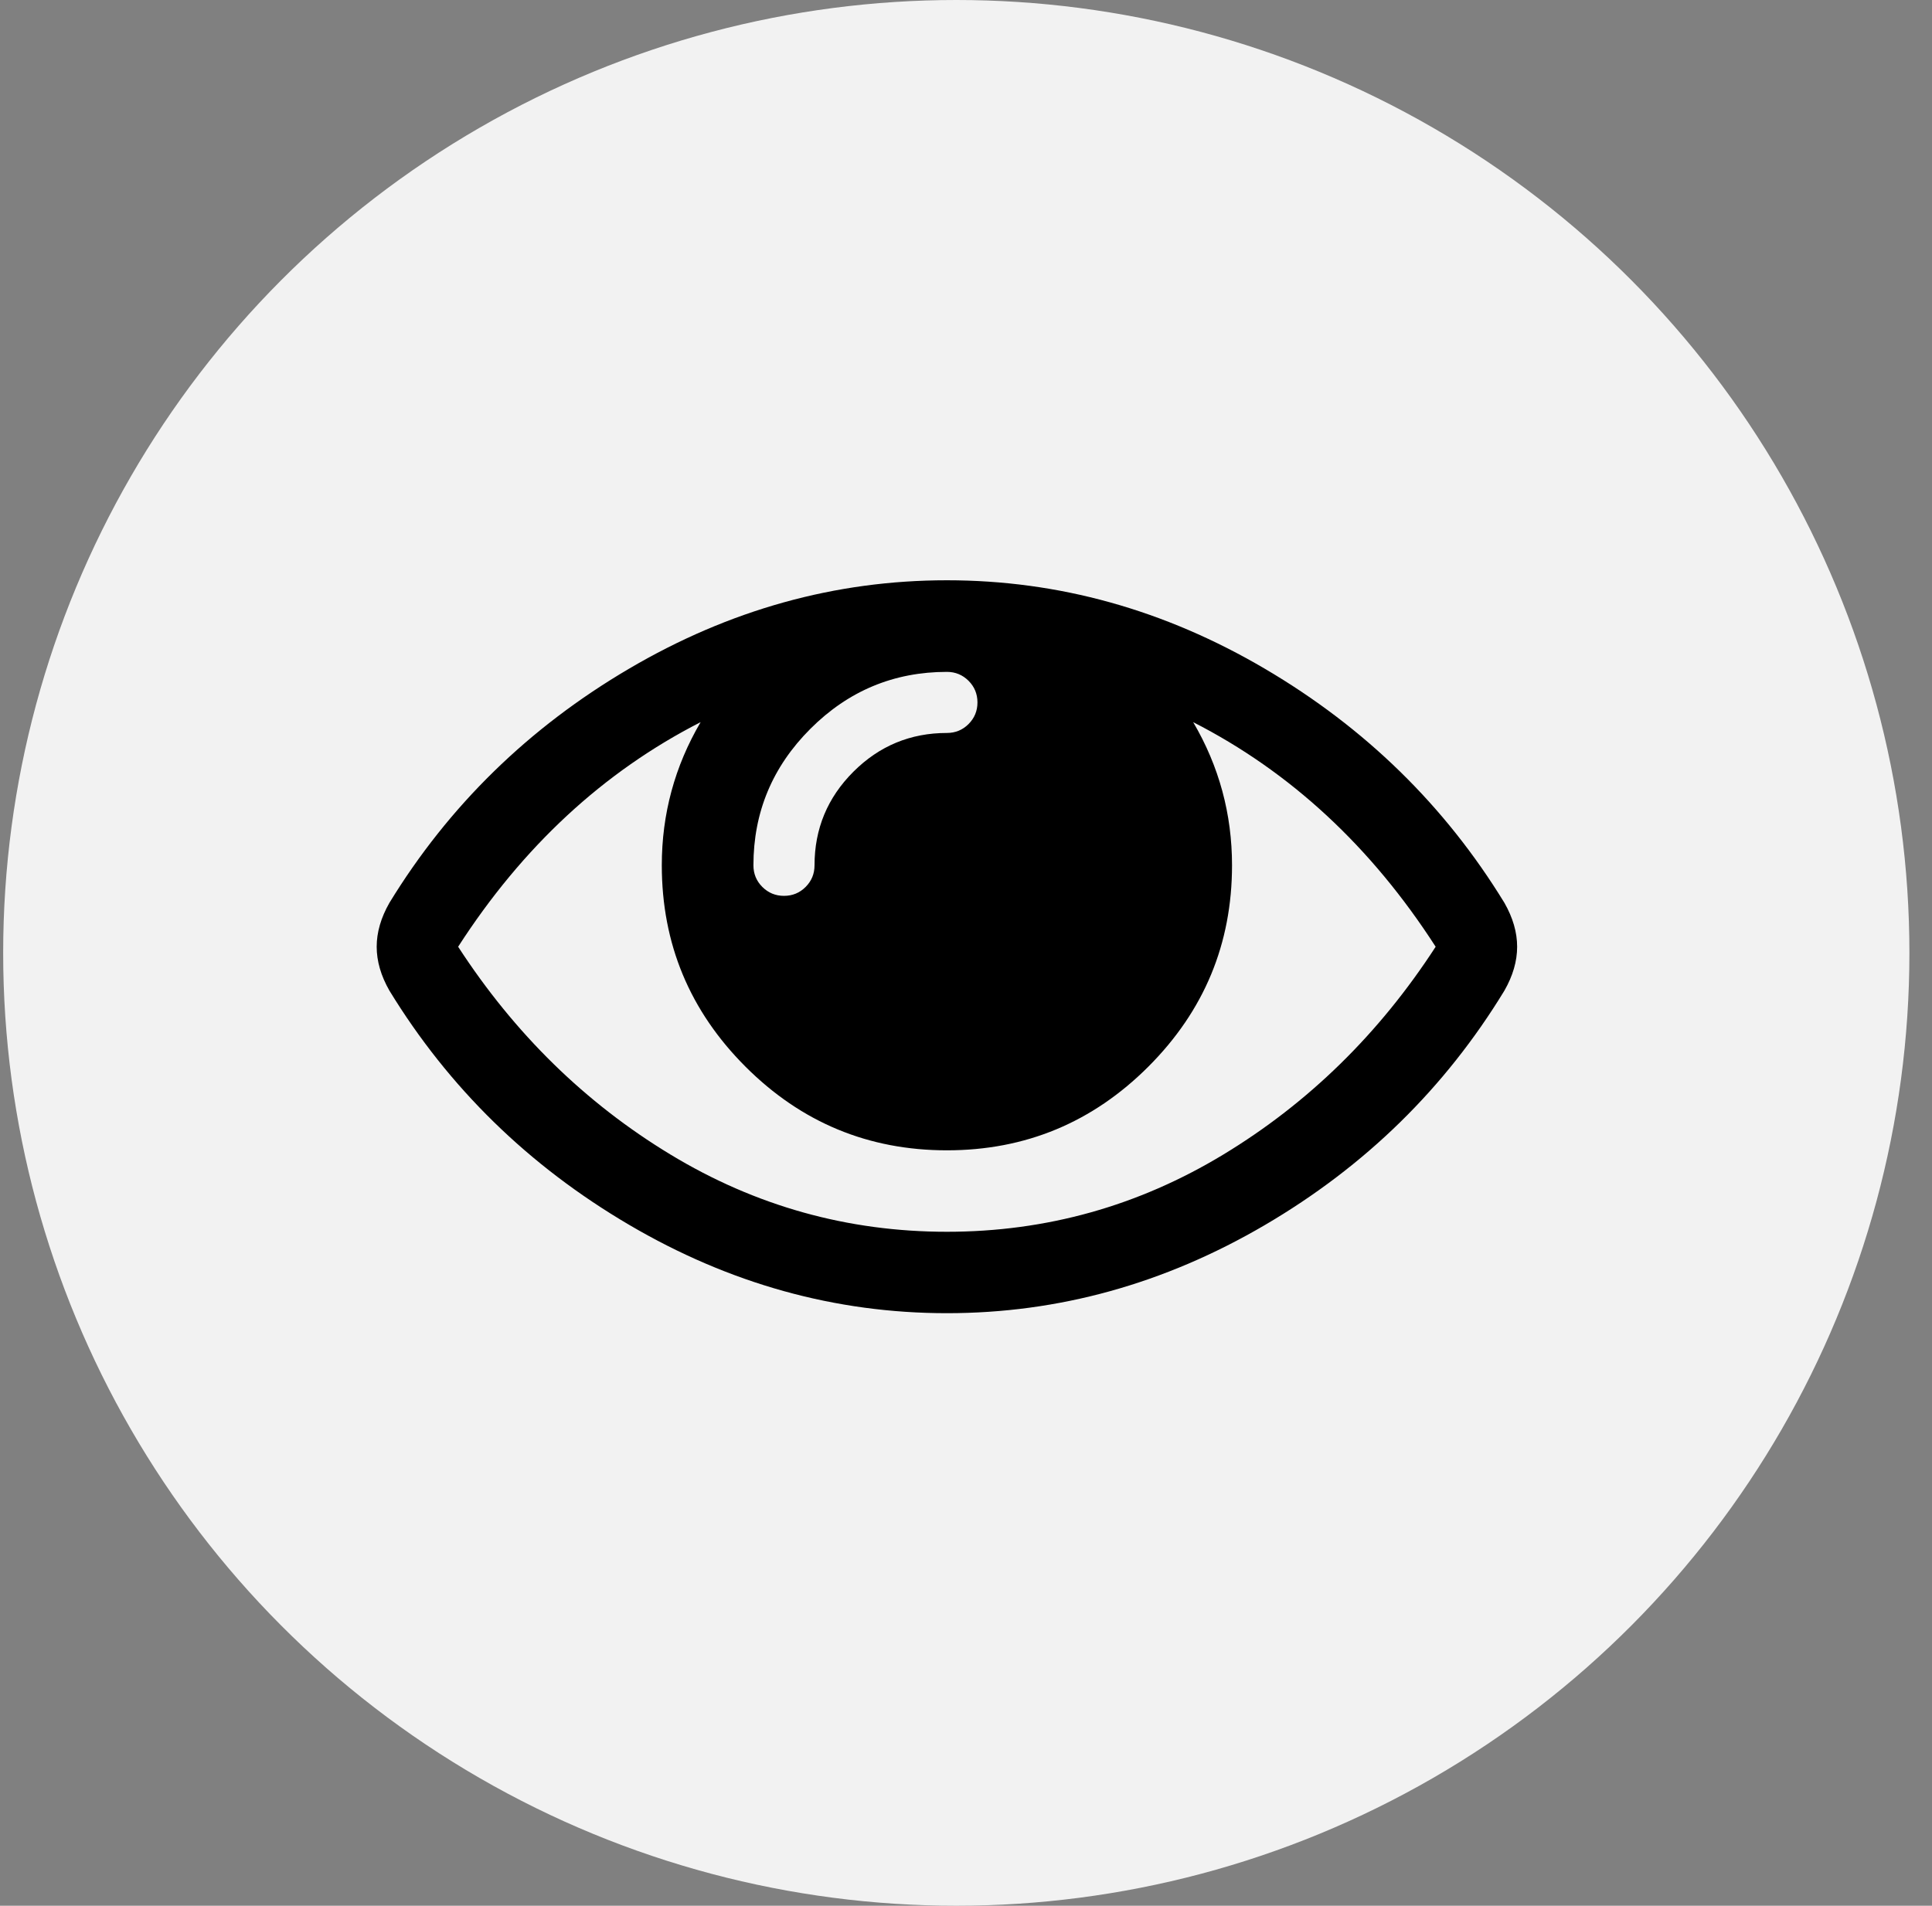 <?xml version="1.0" encoding="UTF-8"?>
<svg width="75px" height="74px" viewBox="0 0 75 74" version="1.1" xmlns="http://www.w3.org/2000/svg" xmlns:xlink="http://www.w3.org/1999/xlink">
    <rect x="0" y="0" width="75" height="74" fill="#808080" stroke="none"/>
    <!-- Generator: sketchtool 51.3 (57544) - http://www.bohemiancoding.com/sketch -->
    <title>33DC1C4F-74C5-4069-A770-E7F3339DD91B</title>
    <desc>Created with sketchtool.</desc>
    <defs></defs>
    <g id="Page-1" stroke="none" stroke-width="1" fill="none" fill-rule="evenodd">
        <g id="190410_CreativeRights_desktop_fotografen" transform="translate(-520, -2556)" fill-rule="nonzero">
            <g id="vorteile-fotografen" transform="translate(40, 2036.438)">
                <g id="vorteil-fotografen-08" transform="translate(460, 500)">
                    <g id="icon-vorteil-fotografen-08" transform="translate(20, 19.562)">
                        <circle id="Oval" fill="#F2F2F2" cx="37.123" cy="37" r="37"></circle>
                        <g id="004-vision" transform="translate(14.623, 22.5)" fill="#000000">
                            <path d="M43.778,12.557 C41.472,8.786 38.371,5.755 34.476,3.466 C30.581,1.176 26.467,0.032 22.136,0.032 C17.804,0.032 13.691,1.176 9.796,3.466 C5.9,5.755 2.8,8.786 0.494,12.557 C0.165,13.134 0,13.702 0,14.262 C0,14.822 0.165,15.39 0.494,15.966 C2.8,19.738 5.9,22.769 9.796,25.058 C13.691,27.347 17.804,28.491 22.136,28.491 C26.468,28.491 30.581,27.351 34.476,25.07 C38.371,22.789 41.472,19.754 43.778,15.966 C44.107,15.39 44.272,14.822 44.272,14.262 C44.272,13.702 44.107,13.134 43.778,12.557 Z M16.836,5.8 C18.31,4.326 20.077,3.589 22.136,3.589 C22.465,3.589 22.745,3.705 22.976,3.935 C23.206,4.166 23.322,4.446 23.322,4.775 C23.322,5.105 23.206,5.384 22.976,5.615 C22.746,5.845 22.466,5.961 22.136,5.961 C20.72,5.961 19.509,6.463 18.504,7.468 C17.499,8.473 16.997,9.683 16.997,11.1 C16.997,11.429 16.882,11.709 16.651,11.94 C16.421,12.171 16.141,12.286 15.811,12.286 C15.482,12.286 15.202,12.17 14.971,11.94 C14.74,11.709 14.625,11.429 14.625,11.1 C14.625,9.041 15.362,7.274 16.836,5.8 Z M32.87,22.329 C29.568,24.329 25.99,25.33 22.136,25.33 C18.282,25.33 14.704,24.33 11.402,22.329 C8.099,20.327 5.353,17.639 3.162,14.262 C5.666,10.375 8.803,7.468 12.575,5.541 C11.57,7.254 11.068,9.107 11.068,11.099 C11.068,14.147 12.151,16.752 14.317,18.919 C16.482,21.085 19.089,22.167 22.136,22.167 C25.183,22.167 27.789,21.084 29.955,18.919 C32.121,16.753 33.204,14.147 33.204,11.099 C33.204,9.107 32.701,7.253 31.696,5.541 C35.468,7.468 38.606,10.375 41.109,14.262 C38.919,17.639 36.173,20.327 32.87,22.329 Z" id="Shape"></path>
                        </g>
                    </g>
                </g>
            </g>
        </g>
    </g>
</svg>